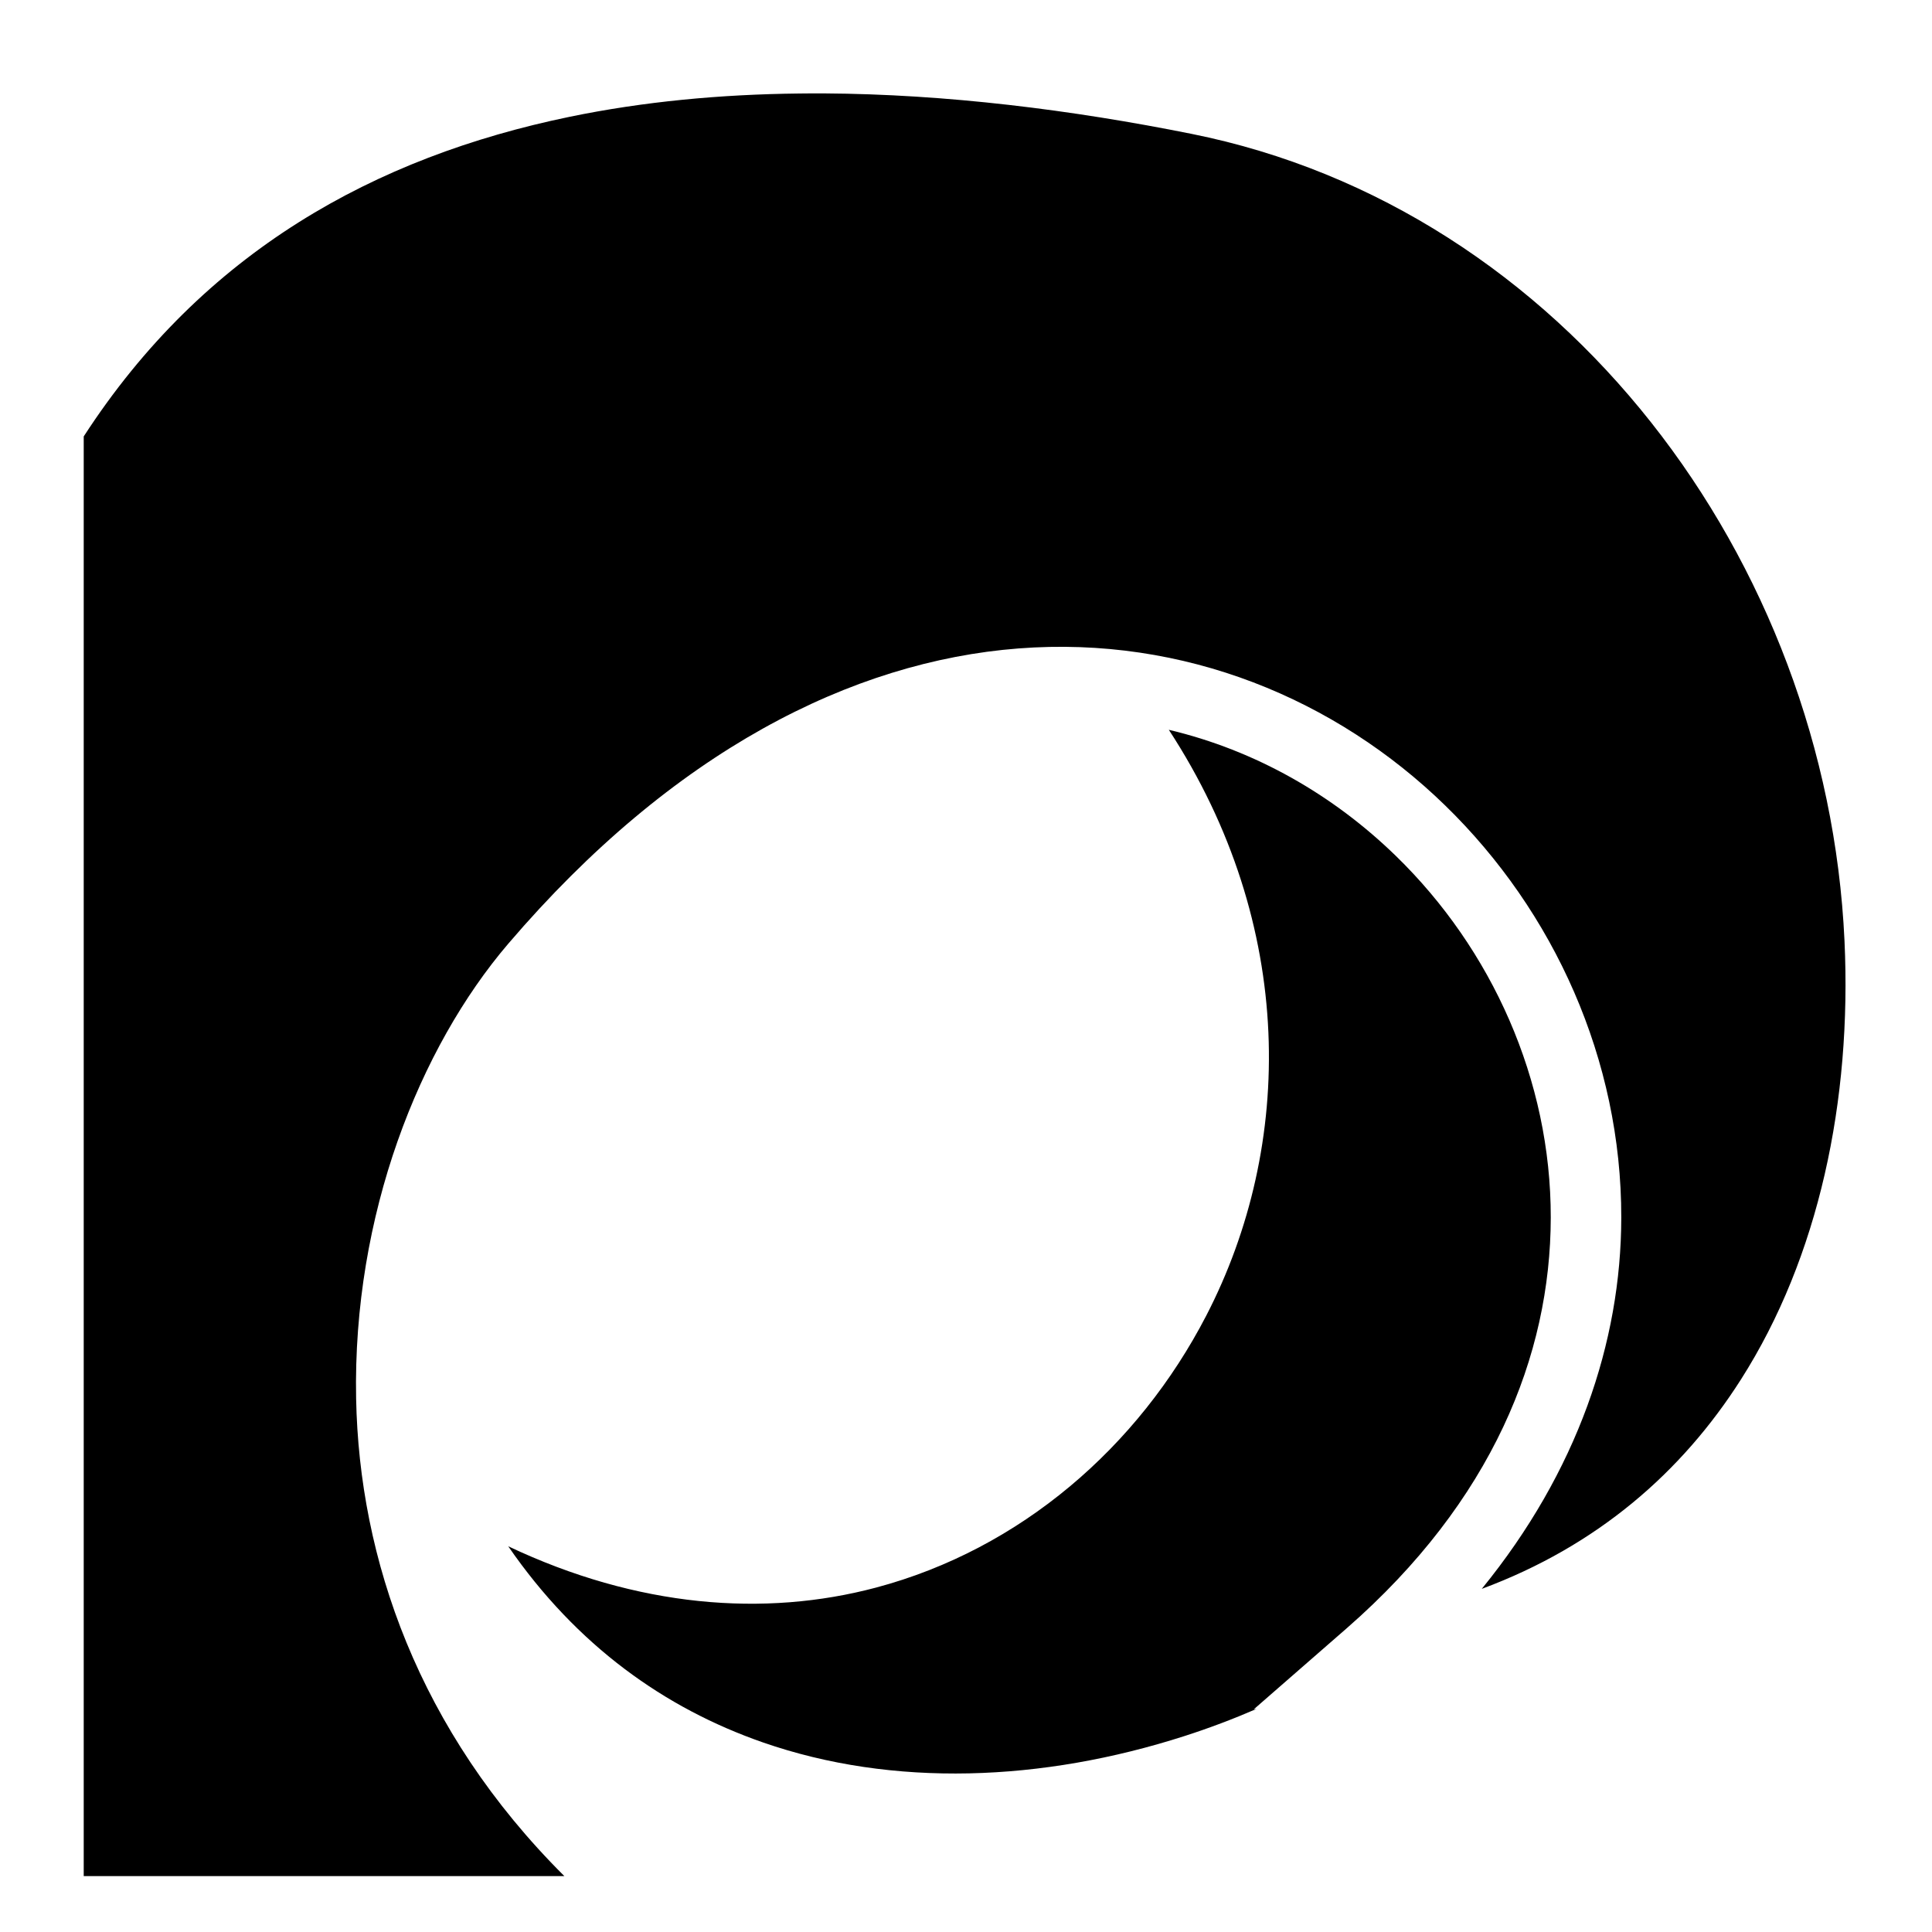 <svg xmlns="http://www.w3.org/2000/svg" viewBox="0 0 512 512"><path fill="#000" d="M218.28 24.75c-2.17-.013-4.333.008-6.5.03-20.792.224-41.285 2.13-60.905 6.19-51.55 10.667-96.954 35.72-128.688 84.686v381.531h127.376c-38.755-38.575-54.373-84.178-55.188-126.562-.936-48.658 16.79-93.022 40.344-120.563 43.635-51.02 91.08-74.803 135.155-78.218 44.075-3.415 84.224 13.502 113.094 41.594 28.87 28.09 46.75 67.413 46.686 109.28-.05 32.946-11.65 67.287-36.97 98.344 30.567-11.346 52.987-30.856 68.69-55.5 20.618-32.36 29.403-73.84 27.437-116.25-4.687-101.07-74.37-194.062-173.063-213.843-31.705-6.356-64.89-10.53-97.47-10.72zm91.47 168.656c33.82 51.784 33.24 110.215 9.906 155.28-18.004 34.773-49.19 61.838-87.47 72.033-29.606 7.884-63.312 5.26-97.5-10.94 18.148 26.34 41.48 42.92 67.47 51.97 34.494 12.01 74.06 10.45 111.78-1.688 6.486-2.086 12.846-4.488 19.064-7.187l-.75.125 24.688-21.53c38.51-33.66 53.976-72.27 54.03-108.783.055-36.512-15.653-71.15-41.03-95.843-16.58-16.133-37.175-27.99-60.188-33.438z"/></svg>